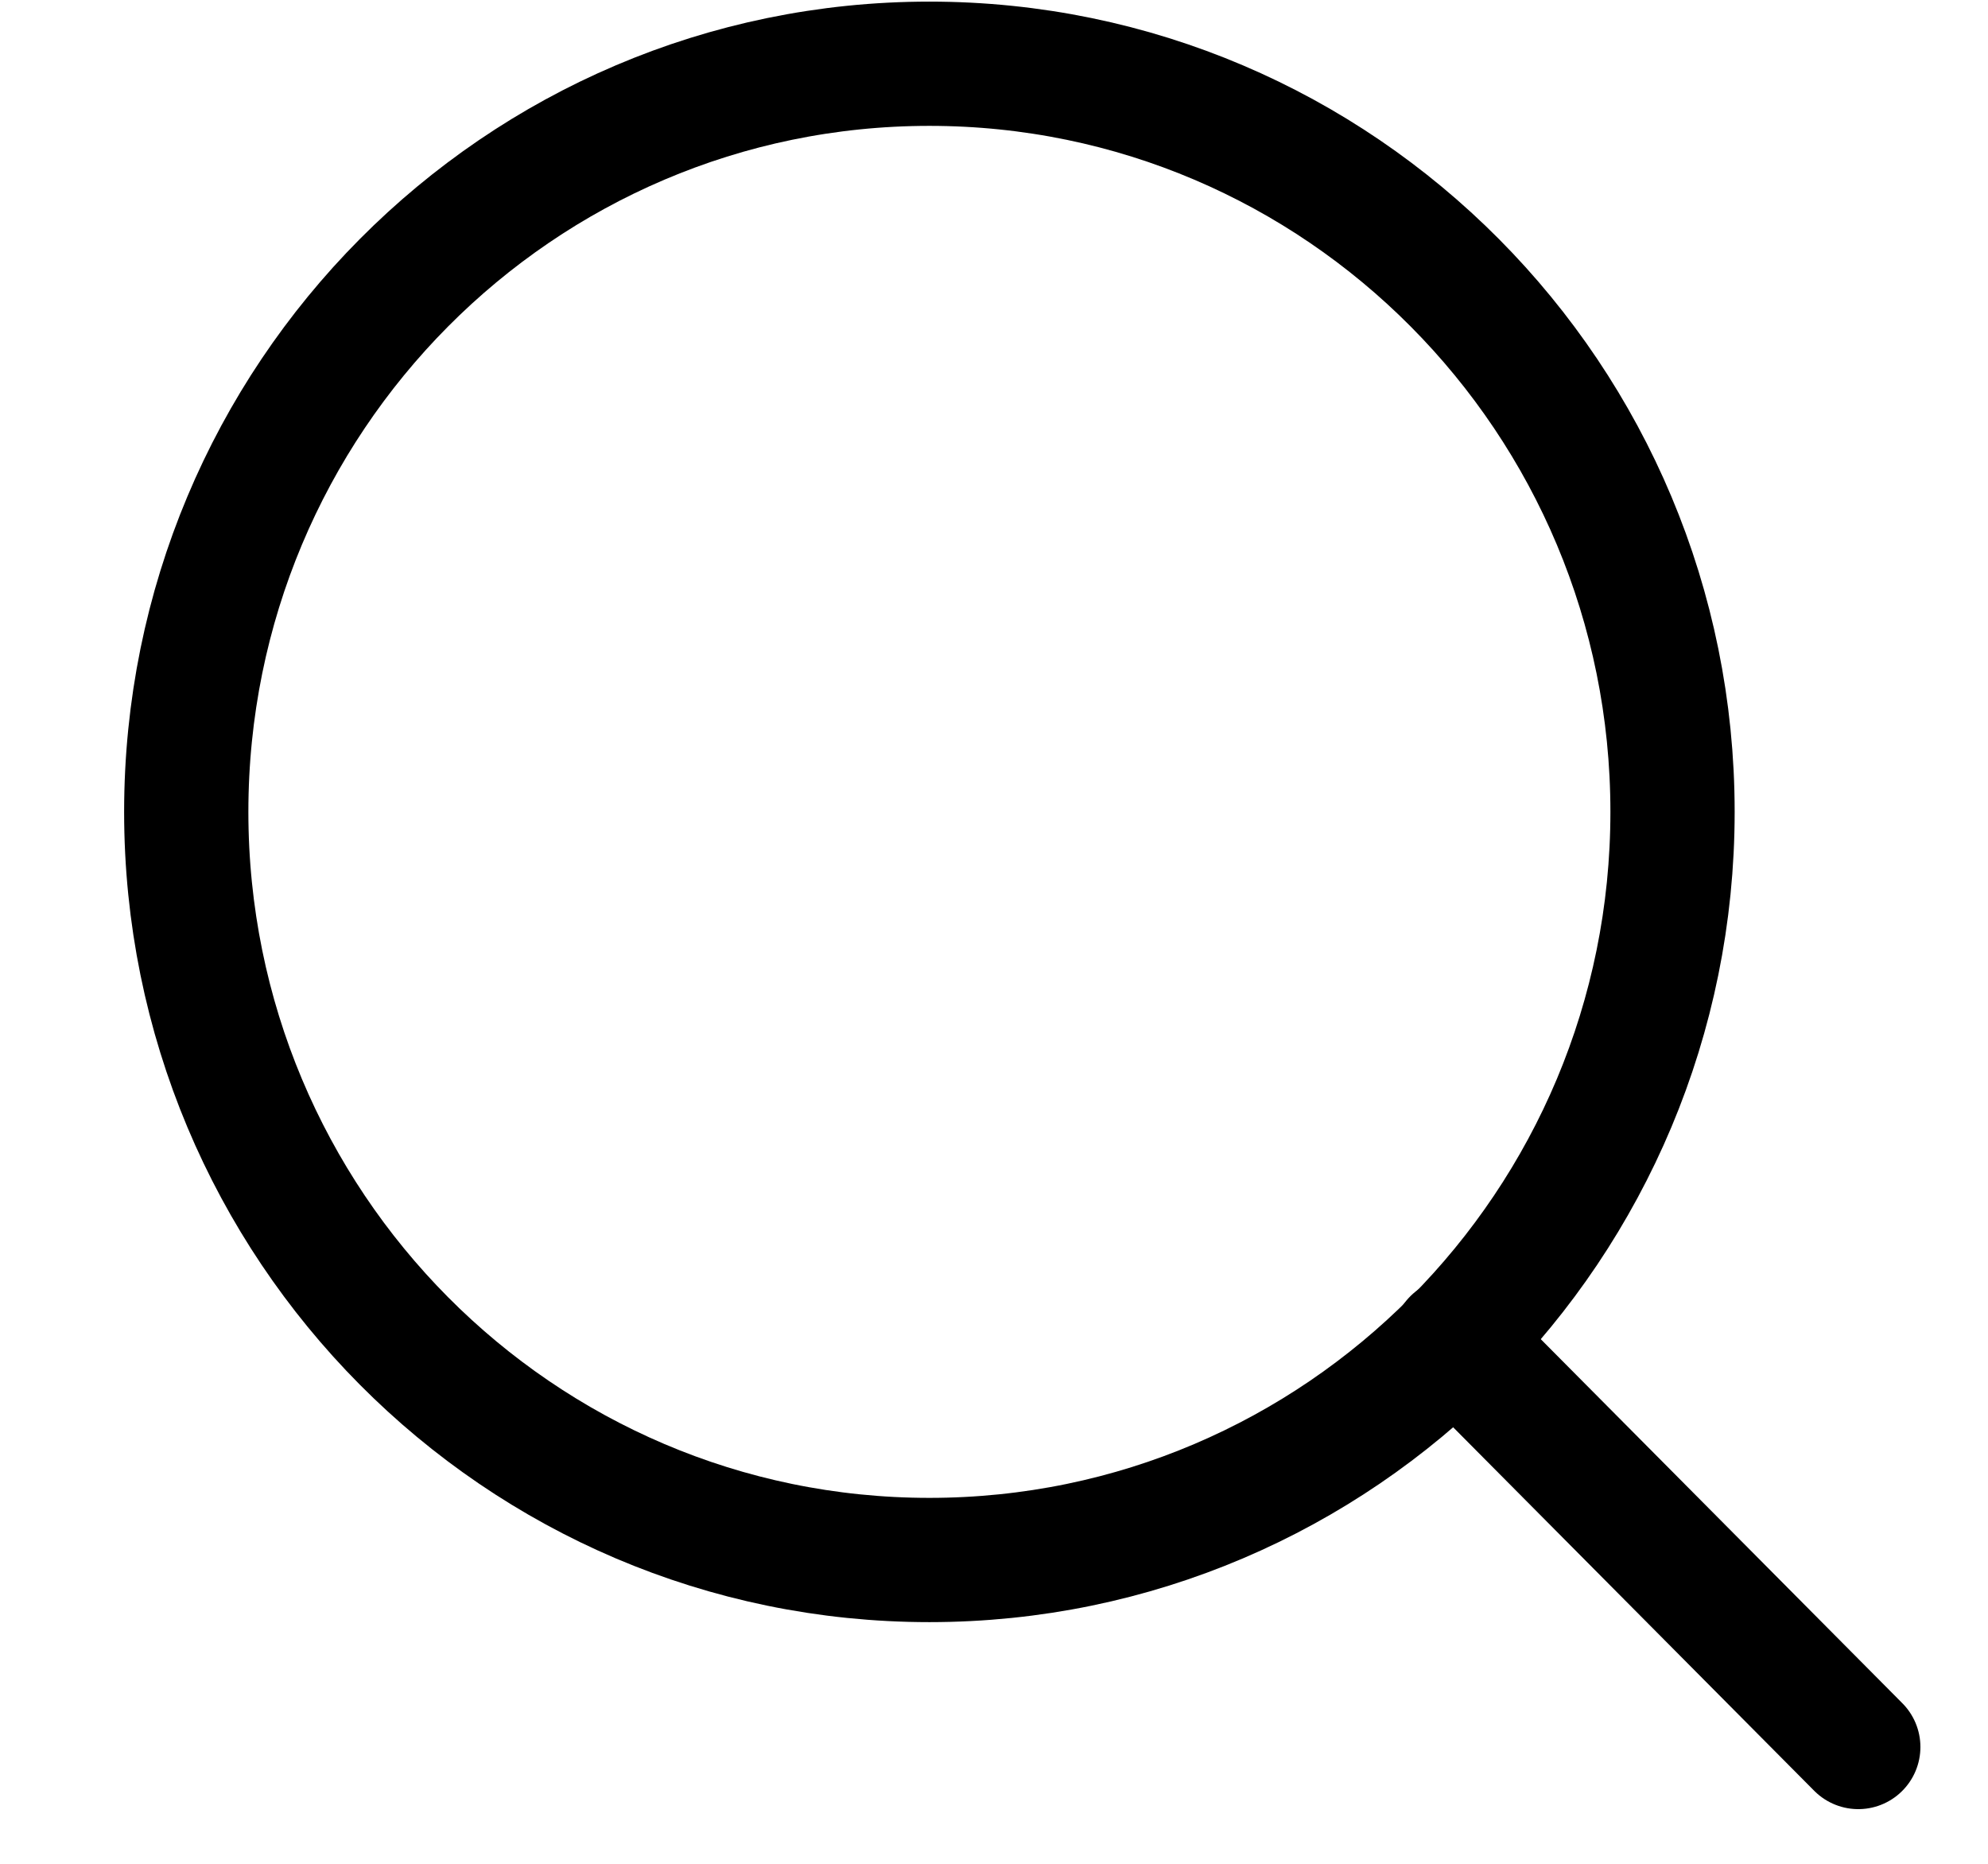 <svg width="16" height="15" viewBox="0 0 16 15" fill="none" xmlns="http://www.w3.org/2000/svg">
<path d="M7.48 12.555C10.783 12.555 13.461 9.859 13.461 6.534C13.461 3.208 10.783 0.513 7.48 0.513C4.176 0.513 1.499 3.208 1.499 6.534C1.499 9.859 4.176 12.555 7.48 12.555Z" stroke="black" stroke-linecap="round" stroke-linejoin="round"/>
<path d="M14.956 14.06L11.704 10.786" stroke="black" stroke-linecap="round" stroke-linejoin="round"/>
</svg>
